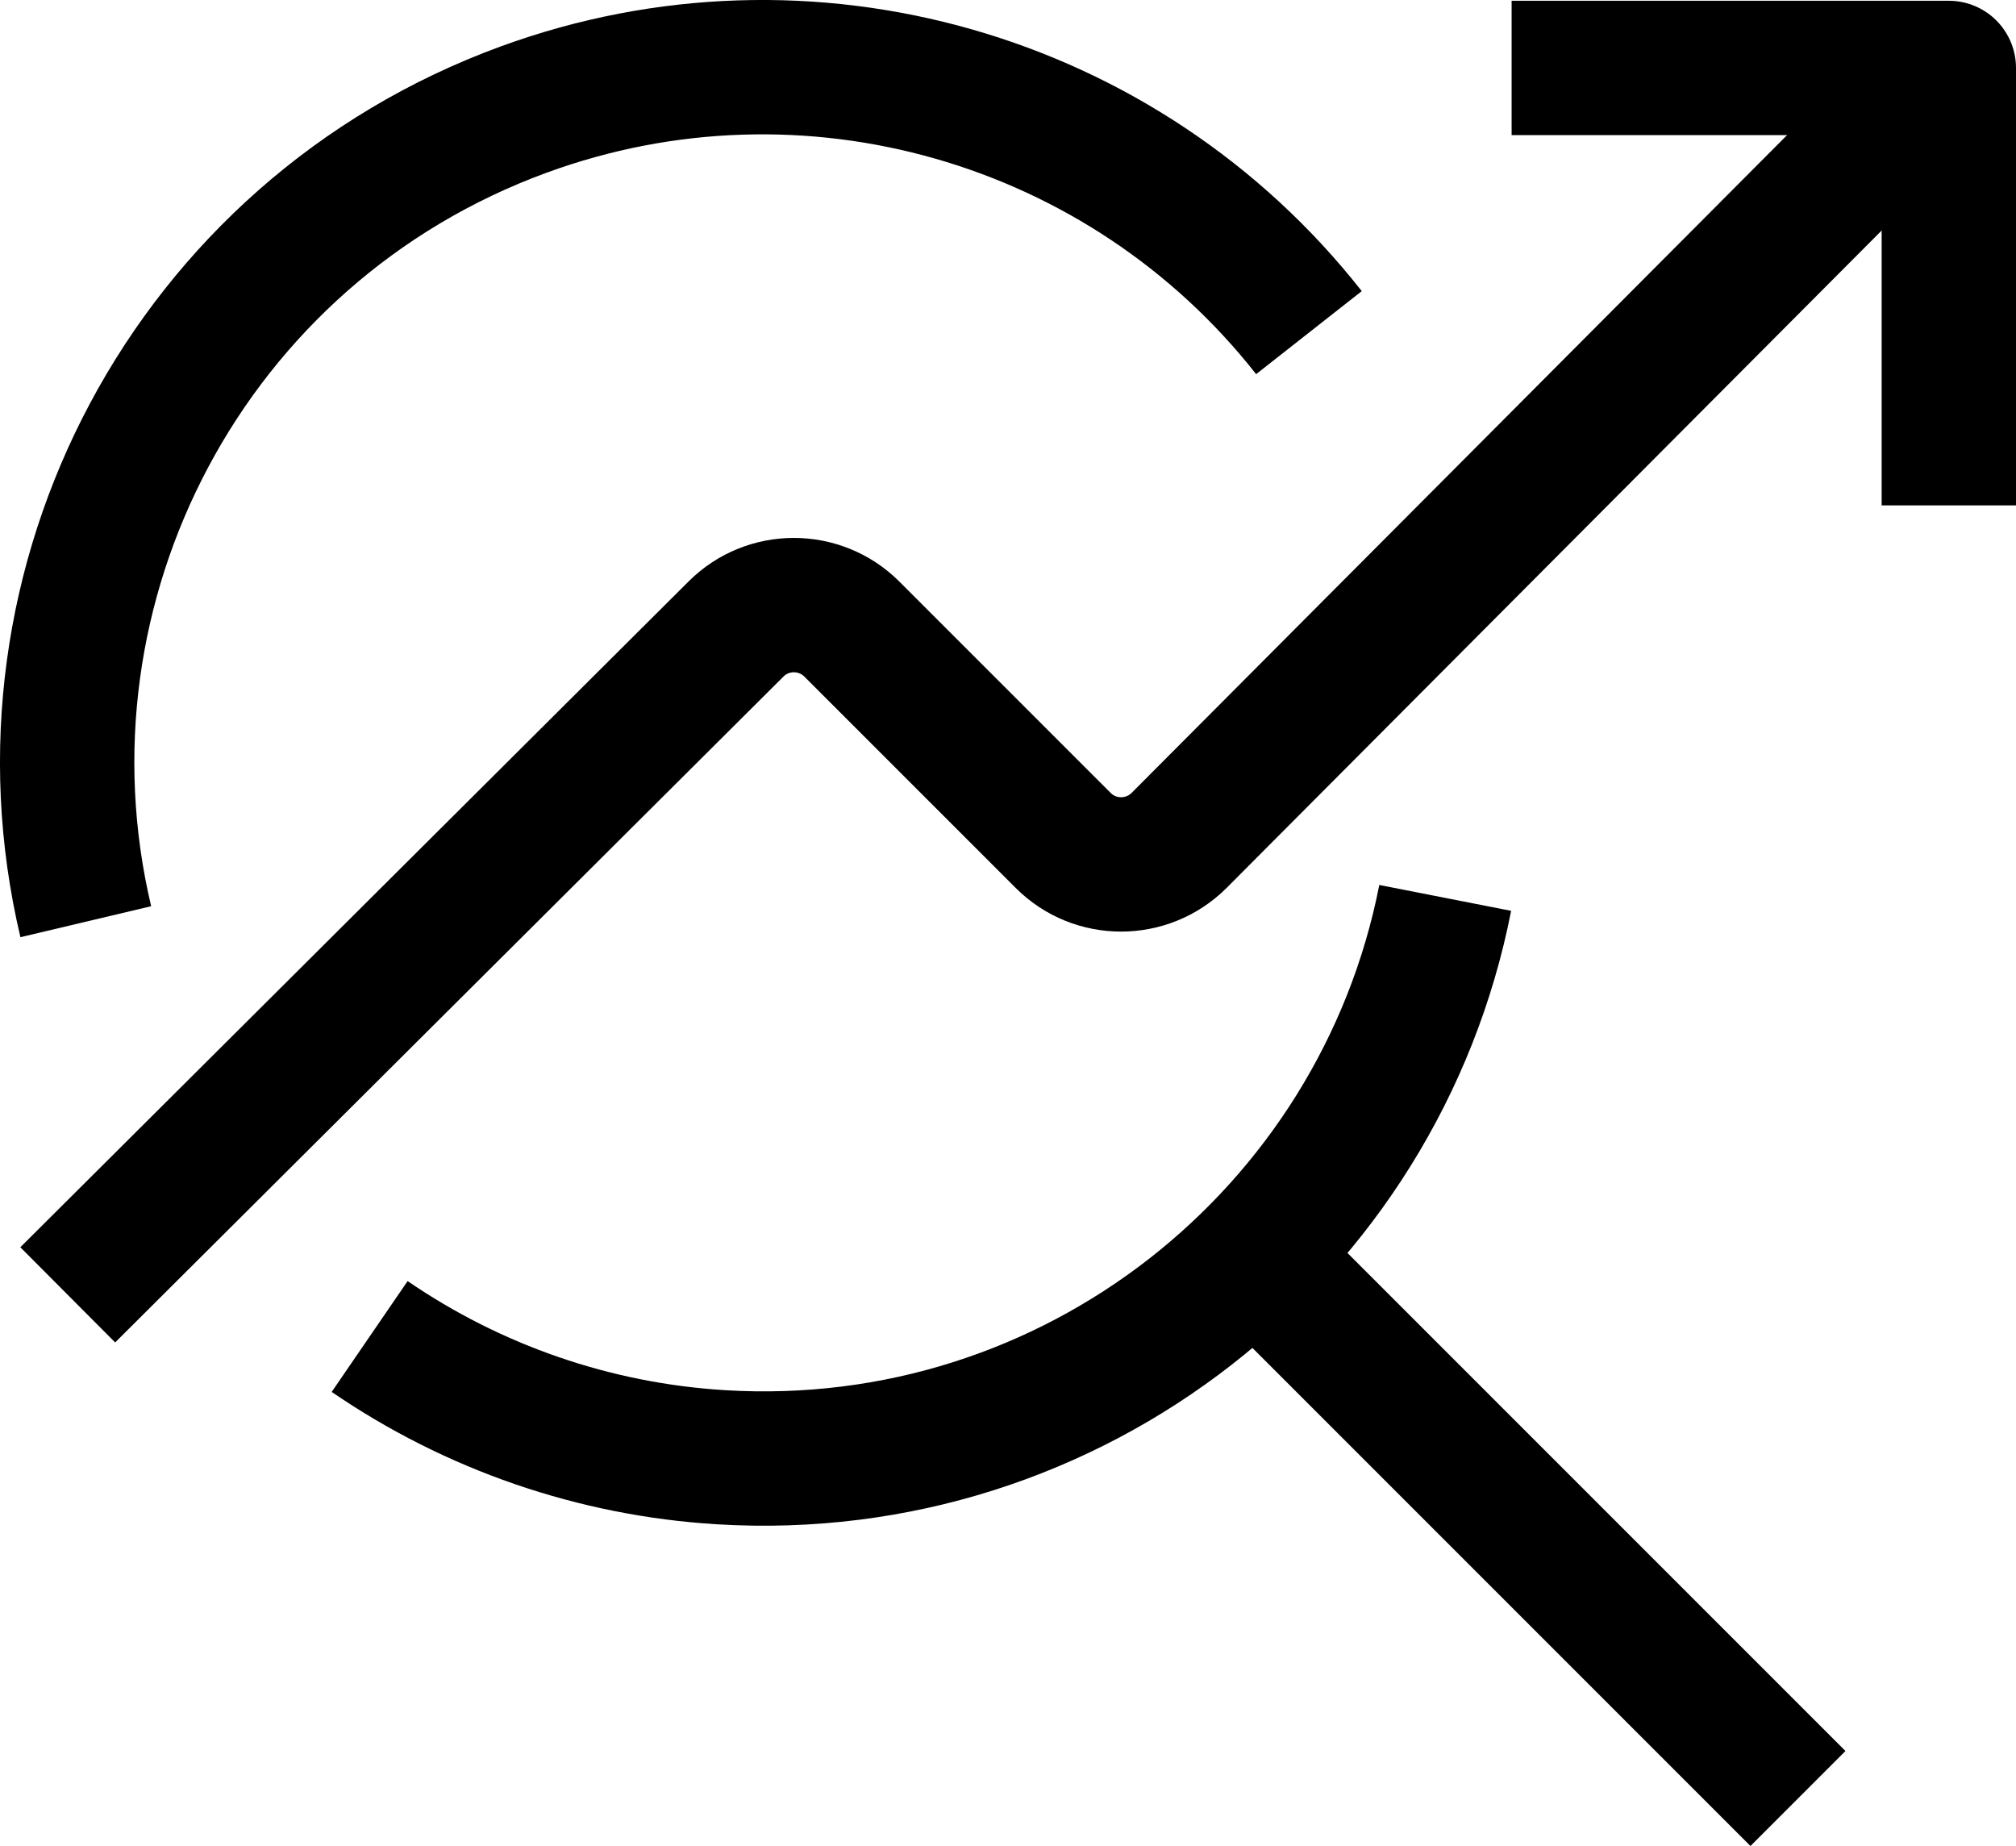 <?xml version="1.0" encoding="UTF-8"?>
<svg id="Layer_2" data-name="Layer 2" xmlns="http://www.w3.org/2000/svg" viewBox="0 0 105.04 96.18">
  <defs>
    <style>
      .cls-1 {
        stroke-linejoin: round;
      }

      .cls-1, .cls-2 {
        fill: none;
        stroke: #000;
        stroke-width: 7px;
      }

      .cls-2 {
        stroke-miterlimit: 23.33;
      }
    </style>
  </defs>
  <g id="Layer_1-2" data-name="Layer 1">
    <g>
      <path class="cls-2" d="m4.47,48.02C.3,30.42,9.87,12.08,27.28,5.71c14.8-5.42,31.3-.62,40.92,11.62"/>
      <path class="cls-2" d="m65.36,65.38l28.32,28.32"/>
      <path class="cls-2" d="m3.53,67.46l34.82-34.69c1.66-1.66,4.36-1.66,6.03,0l11.02,11.02c1.66,1.66,4.36,1.66,6.03,0L101.54,3.54"/>
      <path class="cls-1" d="m78.76,3.54h22.78v22.79"/>
      <path class="cls-2" d="m75.3,46.78c-3.44,17.54-19.41,30.26-37.74,29.14-6.58-.4-12.9-2.59-18.3-6.29"/>
    </g>
  </g>
</svg>